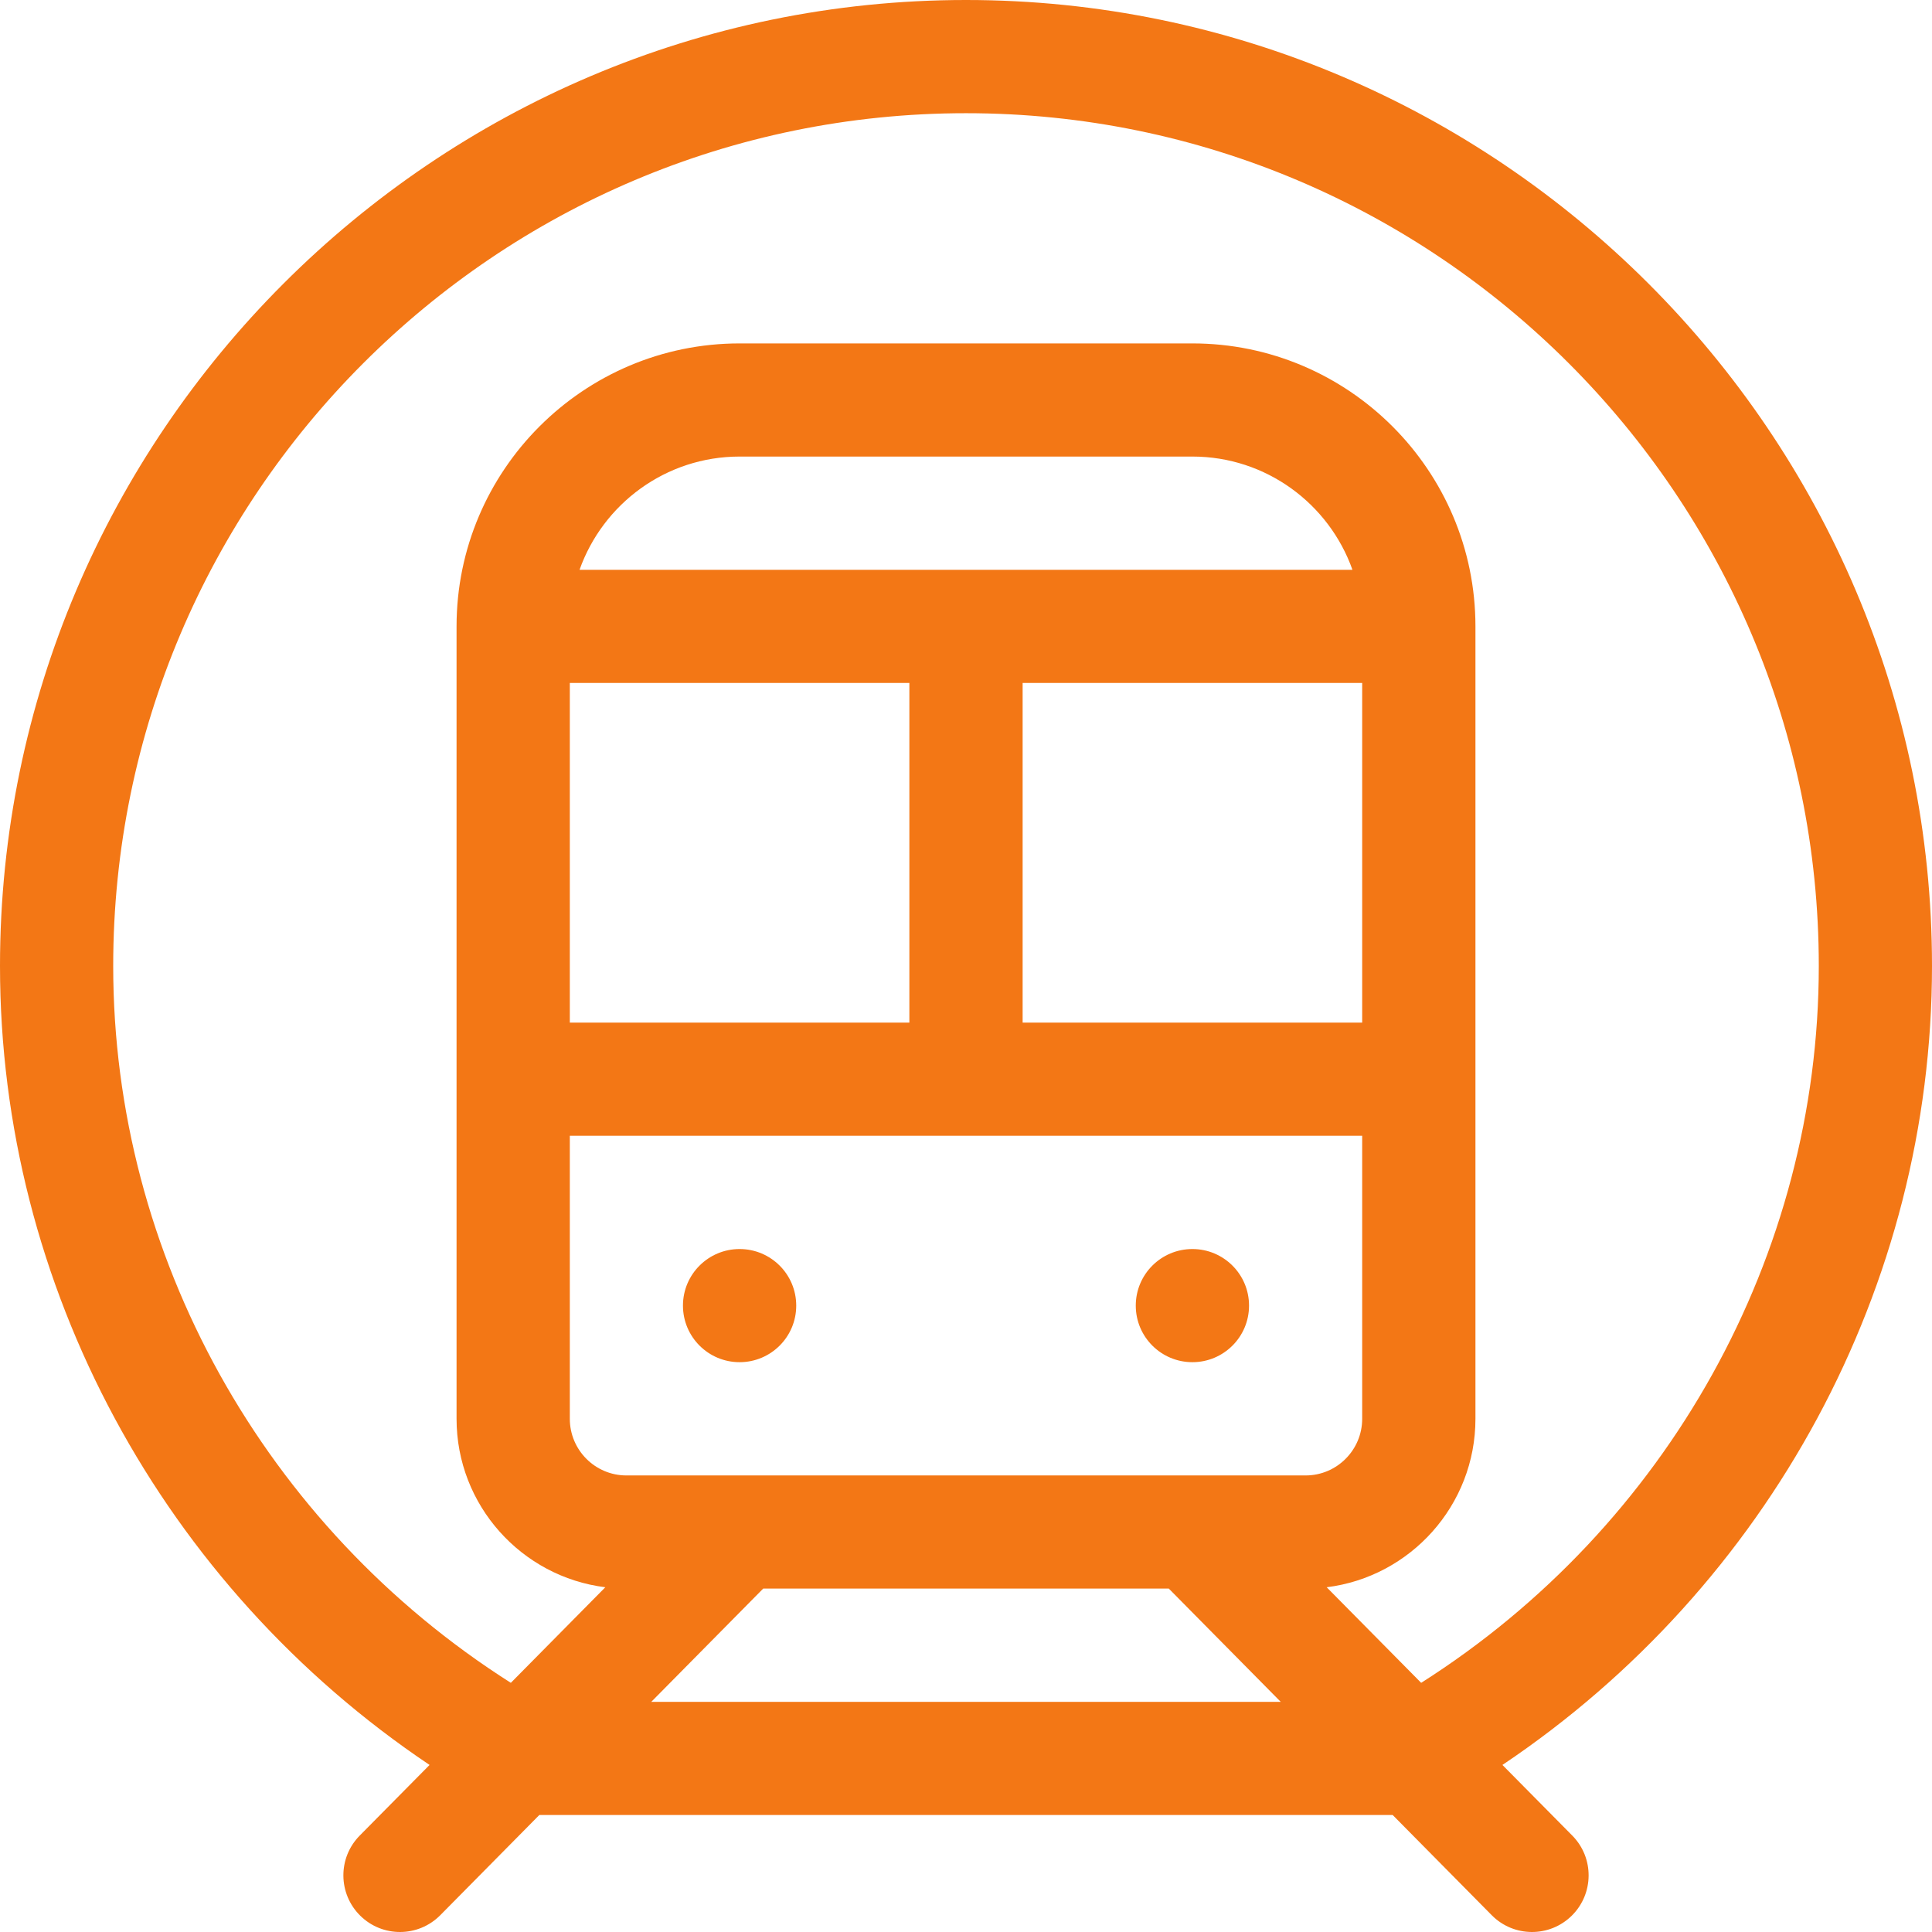 <svg width="32" height="32" viewBox="0 0 32 32" fill="none" xmlns="http://www.w3.org/2000/svg">
<g clip-path="url(#clip0_139_20652)">
<path d="M16 0C7.19 0 0 7.191 0 16C0 21.302 2.699 26.27 7.115 29.233L5.958 30.403C5.594 30.771 5.598 31.365 5.966 31.729C6.334 32.093 6.927 32.09 7.292 31.722L8.933 30.062H23.067L24.708 31.722C25.072 32.09 25.666 32.093 26.034 31.729C26.402 31.365 26.406 30.771 26.042 30.403L24.885 29.233C29.301 26.27 32 21.302 32 16C32 7.19 24.809 0 16 0ZM9.438 16.938V11.312H15.062V16.938H9.438ZM16.938 11.312H22.562V16.938H16.938V11.312ZM9.599 9.438C9.986 8.346 11.028 7.562 12.25 7.562H19.75C20.972 7.562 22.014 8.346 22.401 9.438H9.599ZM9.438 18.812H22.562V23.5C22.562 24.017 22.142 24.438 21.625 24.438C20.993 24.438 10.896 24.438 10.375 24.438C9.858 24.438 9.438 24.017 9.438 23.5V18.812ZM10.787 28.188L12.641 26.312H19.359L21.213 28.188H10.787ZM23.539 27.873L21.974 26.29C23.36 26.118 24.438 24.933 24.438 23.5V10.375C24.438 7.79 22.335 5.688 19.75 5.688H12.25C9.665 5.688 7.562 7.79 7.562 10.375V23.5C7.562 24.933 8.64 26.118 10.026 26.29L8.461 27.873C4.382 25.282 1.875 20.794 1.875 16C1.875 8.211 8.211 1.875 16 1.875C23.789 1.875 30.125 8.211 30.125 16C30.125 20.794 27.618 25.282 23.539 27.873Z" fill="#F37715"/>
<path d="M12.25 22.562C12.768 22.562 13.188 22.143 13.188 21.625C13.188 21.107 12.768 20.688 12.25 20.688C11.732 20.688 11.312 21.107 11.312 21.625C11.312 22.143 11.732 22.562 12.25 22.562Z" fill="#F37715"/>
<path d="M19.75 22.562C20.268 22.562 20.688 22.143 20.688 21.625C20.688 21.107 20.268 20.688 19.75 20.688C19.232 20.688 18.812 21.107 18.812 21.625C18.812 22.143 19.232 22.562 19.75 22.562Z" fill="#F37715"/>
</g>
<defs>
<clipPath id="clip0_139_20652">
<rect width="32" height="32" fill="white"/>
</clipPath>
</defs>
</svg>
